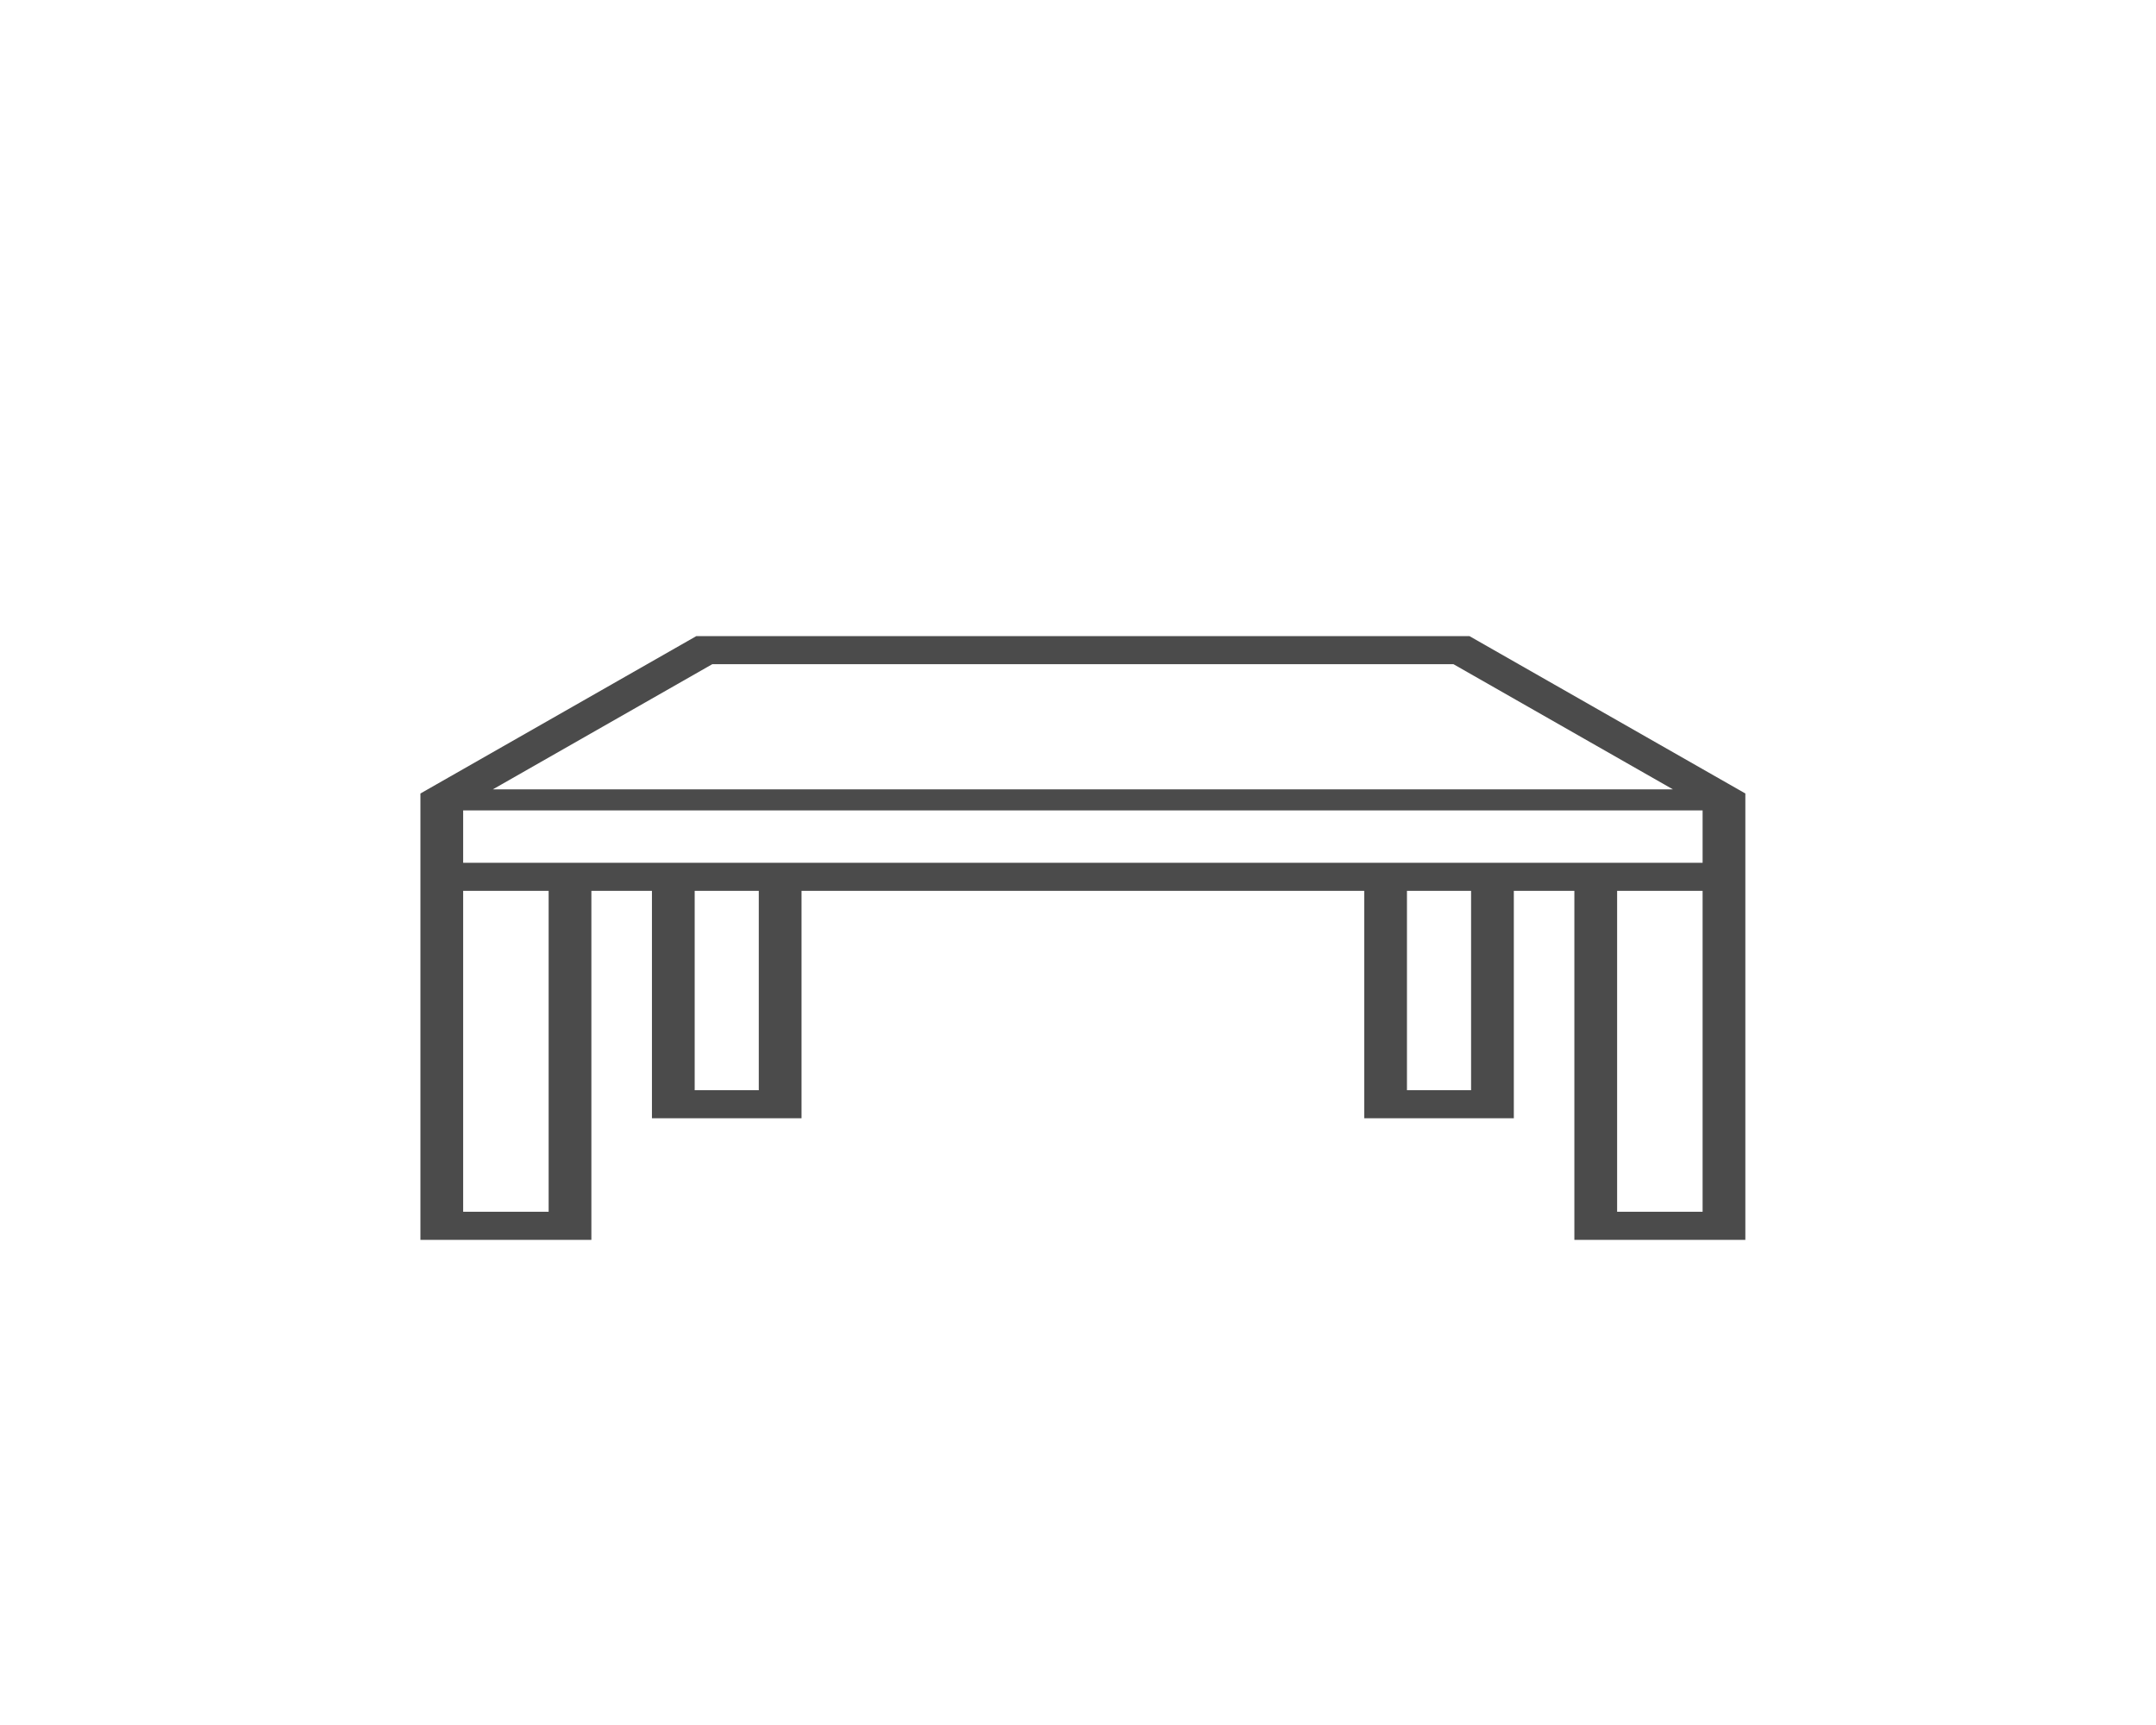 <svg width="200" height="160" viewBox="0 0 200 160" fill="none" xmlns="http://www.w3.org/2000/svg">
<path d="M136.309 59H64.597L39 73.6V74.193V82.446V82.629V115H54.859V82.629H60.477V103.725H74.353V82.629H126.551V103.725H140.429V82.629H146.045V115H161.906V82.629V82.446V73.598L136.309 59ZM66.076 61.605H134.828L155.187 73.216H45.718L66.076 61.605ZM50.894 112.395H42.965V82.629H50.894V112.395ZM70.388 101.12H64.442V82.629H70.388V101.12ZM136.464 101.12H130.516V82.629H136.464V101.12ZM157.941 112.395H150.011V82.629H157.941V112.395ZM157.941 80.025H42.965V75.169H157.941V80.025Z" fill="#4B4B4B"/>
</svg>
